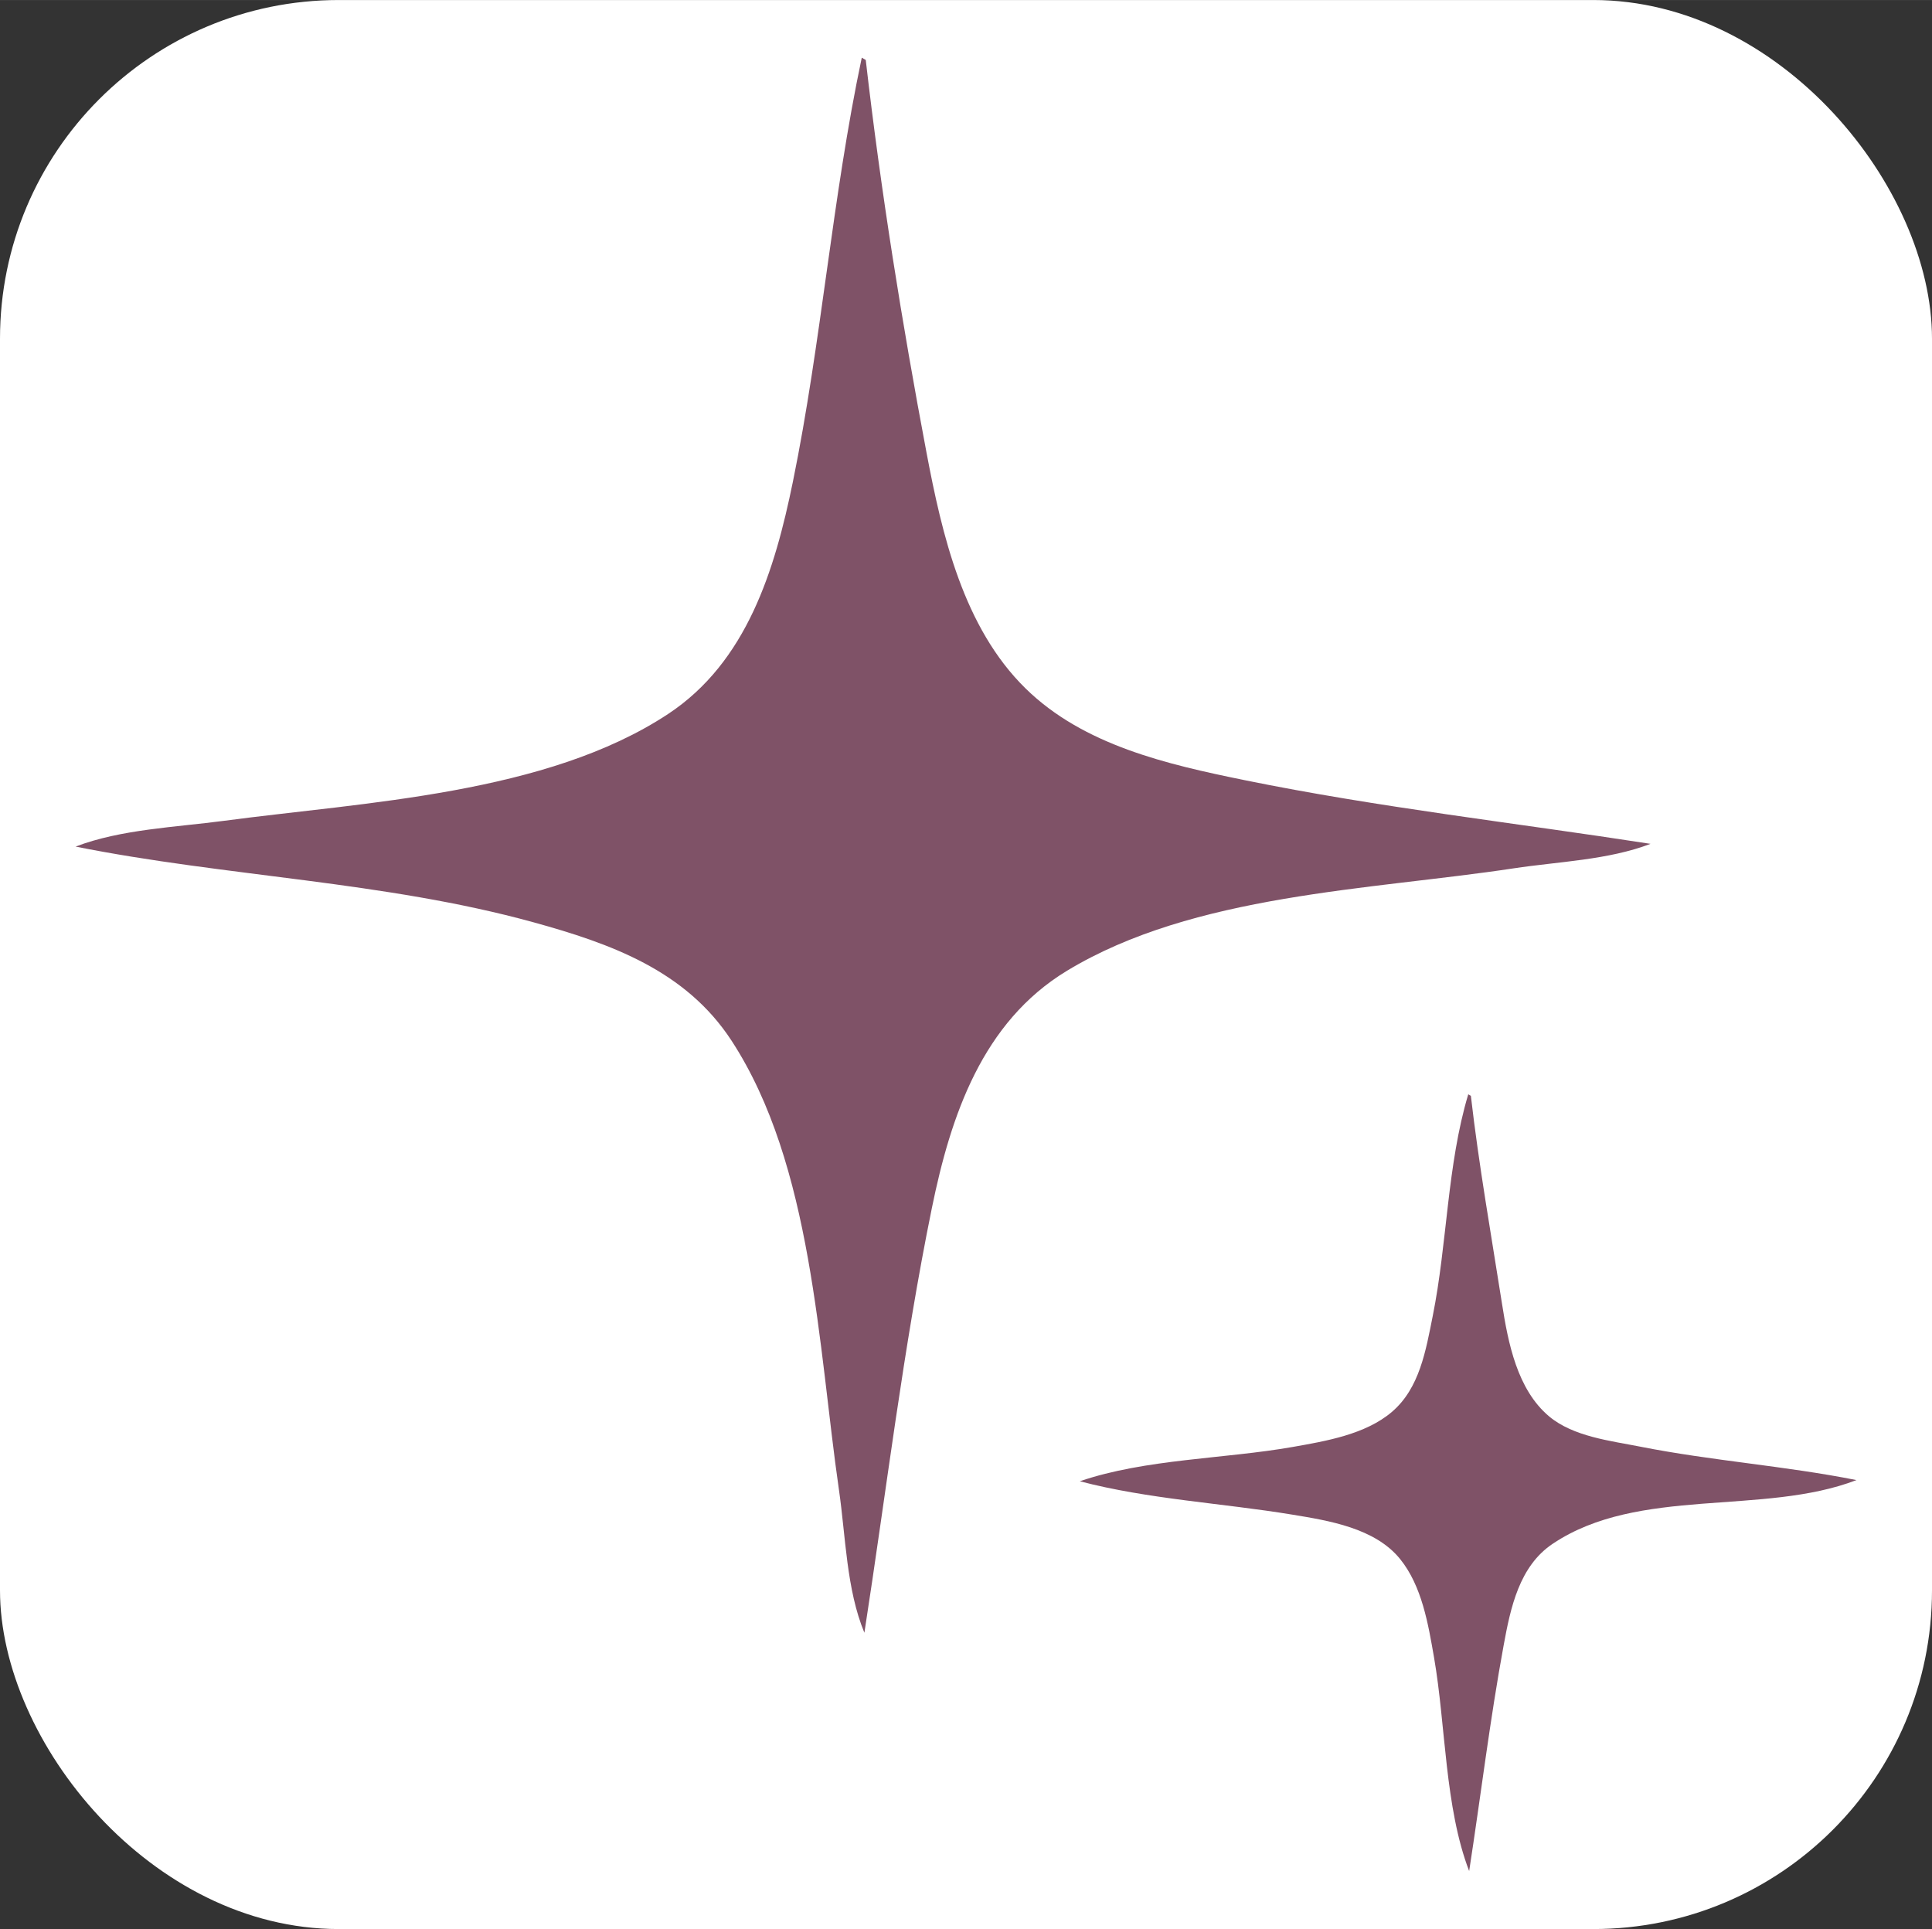 <?xml version="1.0" encoding="UTF-8" standalone="no"?>
<!-- Created with Inkscape (http://www.inkscape.org/) -->

<svg
   width="64.1"
   height="64"
   viewBox="0 0 16.96 16.933"
   version="1.1"
   id="svg1"
   xml:space="preserve"
   xmlns="http://www.w3.org/2000/svg"
   xmlns:svg="http://www.w3.org/2000/svg"><rect x="0" y="0" width="16.96" height="16.933" fill="#333333" stroke="none"/><defs
     id="defs1" /><g
     id="layer3"
     transform="translate(201.058,383.768)"><g
       id="g2259"><rect
         style="font-variation-settings:'wght' 700;display:inline;fill:#ffffff;stroke-width:0.158;stroke-linejoin:round;stroke-miterlimit:1.6"
         id="rect2256"
         width="16.96"
         height="16.933"
         x="-201.058"
         y="-383.768"
         ry="2.973" /><g
         id="g2256"
         transform="translate(0.663,0.507)"><path
           style="fill:#7f5267;fill-opacity:1;stroke:none;stroke-width:0.102"
           d="m -192.243,-371.273 c 0.601,0.158 1.252,0.192 1.865,0.293 0.323,0.053 0.727,0.118 0.947,0.389 0.193,0.238 0.248,0.574 0.299,0.867 0.103,0.593 0.093,1.313 0.308,1.873 0.102,-0.66 0.182,-1.326 0.303,-1.983 0.06,-0.327 0.136,-0.694 0.432,-0.891 0.755,-0.505 1.846,-0.243 2.665,-0.558 -0.627,-0.125 -1.269,-0.169 -1.896,-0.293 -0.263,-0.052 -0.589,-0.088 -0.802,-0.266 -0.281,-0.236 -0.36,-0.646 -0.414,-0.991 -0.095,-0.606 -0.203,-1.213 -0.273,-1.823 l -0.023,-0.013 c -0.186,0.62 -0.184,1.311 -0.312,1.947 -0.06,0.298 -0.114,0.633 -0.359,0.841 -0.231,0.197 -0.579,0.256 -0.869,0.307 -0.601,0.106 -1.292,0.104 -1.869,0.301"
           id="path2253" /><path
           style="fill:#7f5267;fill-opacity:1;stroke:none;stroke-width:0.155"
           d="m -201.058,-376.844 c 1.326,0.265 2.71,0.304 4.018,0.664 0.678,0.187 1.338,0.422 1.741,1.04 0.712,1.092 0.761,2.687 0.943,3.945 0.059,0.406 0.065,0.872 0.223,1.252 0.193,-1.244 0.341,-2.497 0.593,-3.731 0.165,-0.807 0.442,-1.629 1.184,-2.079 1.115,-0.676 2.663,-0.709 3.923,-0.9 0.39,-0.059 0.832,-0.073 1.201,-0.215 -1.186,-0.184 -2.386,-0.319 -3.563,-0.559 -0.677,-0.138 -1.413,-0.305 -1.923,-0.805 -0.546,-0.535 -0.733,-1.348 -0.87,-2.072 -0.215,-1.137 -0.401,-2.295 -0.533,-3.445 l -0.035,-0.02 c -0.26,1.229 -0.353,2.492 -0.605,3.724 -0.158,0.772 -0.403,1.58 -1.095,2.037 -1.068,0.705 -2.662,0.773 -3.9,0.938 -0.42,0.056 -0.905,0.074 -1.301,0.226"
           id="path2254" /></g></g></g></svg>
